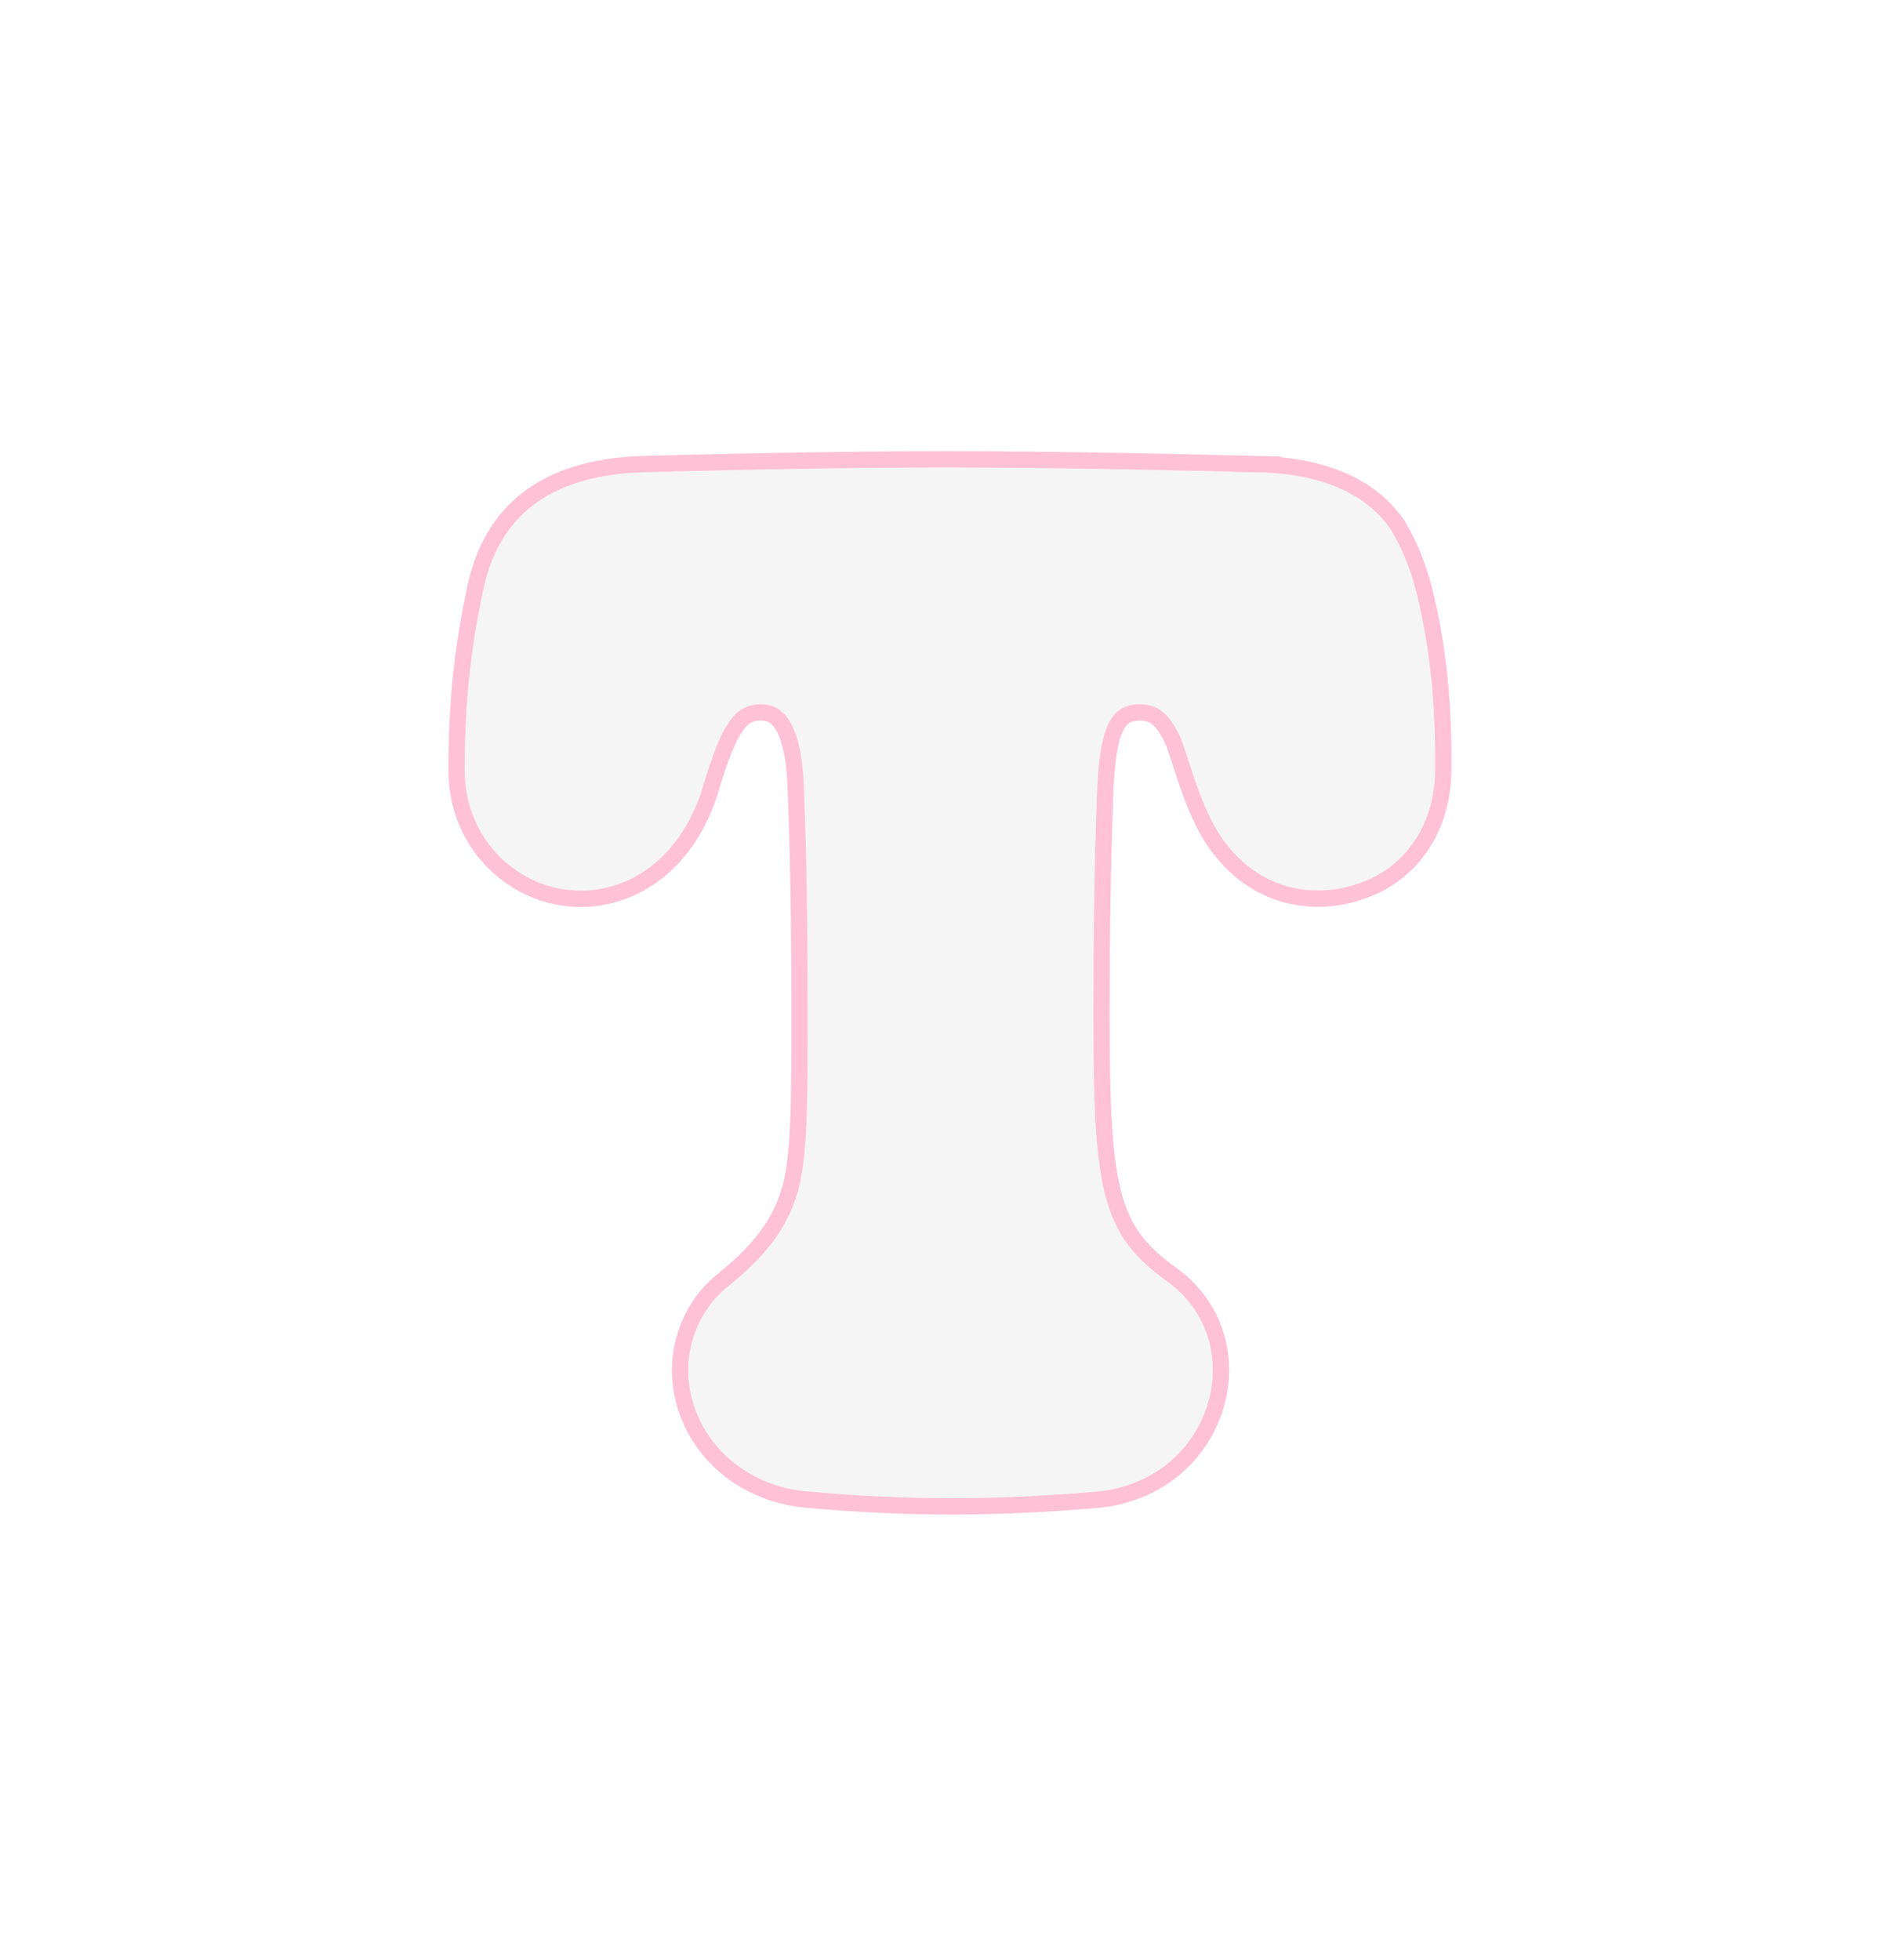 <?xml version="1.0" encoding="UTF-8"?> <svg xmlns="http://www.w3.org/2000/svg" width="176" height="182" viewBox="0 0 176 182" fill="none"><g filter="url(#filter0_d_2309_3468)"><path d="M63.917 127.207C63.917 124.432 65.138 121.546 67.357 119.659C71.242 116.552 73.129 113.999 74.128 110.558C75.016 107.117 75.016 102.567 75.016 94.242C75.016 85.918 74.905 79.147 74.683 73.82C74.572 67.604 73.018 65.385 70.687 65.385C68.245 65.385 67.024 67.16 65.249 73.154C63.251 79.591 58.589 82.699 53.927 82.699C48.378 82.699 43.161 78.149 43.161 71.489C43.161 65.163 43.716 60.168 44.937 54.507C46.38 48.181 50.709 44.185 59.588 43.852C71.908 43.519 81.342 43.408 87.891 43.408C94.439 43.408 103.985 43.519 116.749 43.852C123.075 43.963 127.071 46.072 129.18 49.18C130.179 50.845 130.956 52.731 131.51 54.84C132.731 59.724 133.286 64.83 133.286 70.157V71.711C133.175 76.151 131.067 79.591 127.737 81.367C123.186 83.698 117.637 83.032 114.085 78.593C111.643 75.707 110.533 70.712 109.645 68.492C108.646 66.383 107.647 65.385 105.871 65.385C102.986 65.385 102.098 67.826 101.876 73.82C101.654 80.146 101.543 86.917 101.543 93.909C101.543 110.447 102.209 114.554 108.424 118.994C112.864 122.212 113.752 127.873 111.31 132.424C109.534 135.753 106.093 138.195 101.543 138.528C91.998 139.305 84.561 139.305 75.46 138.528C68.356 138.084 63.917 132.756 63.917 127.207Z" fill="#F5F5F5"></path><path d="M87.891 42.651C94.447 42.651 103.999 42.763 116.769 43.096L116.768 43.097C123.048 43.208 127.248 45.249 129.585 48.442L129.806 48.755L129.817 48.773L129.828 48.79C130.868 50.523 131.671 52.478 132.242 54.648L132.245 54.657C133.483 59.609 134.043 64.777 134.043 70.157V71.731C133.926 76.414 131.687 80.118 128.093 82.035L128.082 82.041C123.257 84.512 117.311 83.821 113.507 79.081C112.197 77.533 111.273 75.459 110.572 73.554C110.219 72.594 109.917 71.658 109.65 70.834C109.384 70.011 109.158 69.318 108.95 68.795C108.47 67.784 108.028 67.128 107.556 66.722C107.109 66.338 106.596 66.142 105.871 66.142C105.258 66.142 104.816 66.27 104.476 66.493C104.134 66.717 103.828 67.08 103.565 67.665C103.022 68.875 102.743 70.847 102.632 73.848C102.41 80.164 102.3 86.925 102.3 93.909C102.3 102.204 102.471 107.261 103.386 110.799C103.837 112.545 104.466 113.9 105.336 115.077C106.1 116.112 107.068 117.034 108.313 117.974L108.864 118.378L108.868 118.381C113.647 121.845 114.578 127.933 111.977 132.781C110.077 136.342 106.404 138.932 101.598 139.283L101.597 139.282C92.015 140.062 84.538 140.063 75.395 139.282V139.281C67.918 138.806 63.16 133.167 63.16 127.207C63.16 124.225 64.467 121.123 66.867 119.083L66.876 119.075L66.885 119.068C70.689 116.025 72.456 113.595 73.398 110.354C74.252 107.031 74.259 102.603 74.259 94.242C74.259 85.924 74.148 79.165 73.927 73.852V73.843L73.926 73.833C73.871 70.762 73.457 68.795 72.846 67.621C72.546 67.046 72.212 66.684 71.87 66.465C71.532 66.248 71.144 66.142 70.688 66.142C70.172 66.142 69.766 66.234 69.414 66.423C69.059 66.613 68.706 66.93 68.339 67.455C67.585 68.536 66.863 70.368 65.974 73.369L65.972 73.378C63.889 80.089 58.963 83.456 53.928 83.456C47.97 83.456 42.404 78.577 42.404 71.489C42.404 65.11 42.965 60.061 44.197 54.348L44.199 54.339C44.95 51.045 46.471 48.294 49.012 46.333C51.545 44.377 55.016 43.266 59.56 43.096H59.567C71.893 42.763 81.334 42.651 87.891 42.651Z" stroke="#FFC1D5" stroke-width="1.514"></path></g><defs><filter id="filter0_d_2309_3468" x="0.547" y="0.795" width="175.352" height="180.929" filterUnits="userSpaceOnUse" color-interpolation-filters="sRGB"><feFlood flood-opacity="0" result="BackgroundImageFix"></feFlood><feColorMatrix in="SourceAlpha" type="matrix" values="0 0 0 0 0 0 0 0 0 0 0 0 0 0 0 0 0 0 127 0" result="hardAlpha"></feColorMatrix><feOffset></feOffset><feGaussianBlur stdDeviation="20.55"></feGaussianBlur><feComposite in2="hardAlpha" operator="out"></feComposite><feColorMatrix type="matrix" values="0 0 0 0 1 0 0 0 0 1 0 0 0 0 1 0 0 0 0.25 0"></feColorMatrix><feBlend mode="normal" in2="BackgroundImageFix" result="effect1_dropShadow_2309_3468"></feBlend><feBlend mode="normal" in="SourceGraphic" in2="effect1_dropShadow_2309_3468" result="shape"></feBlend></filter></defs></svg> 